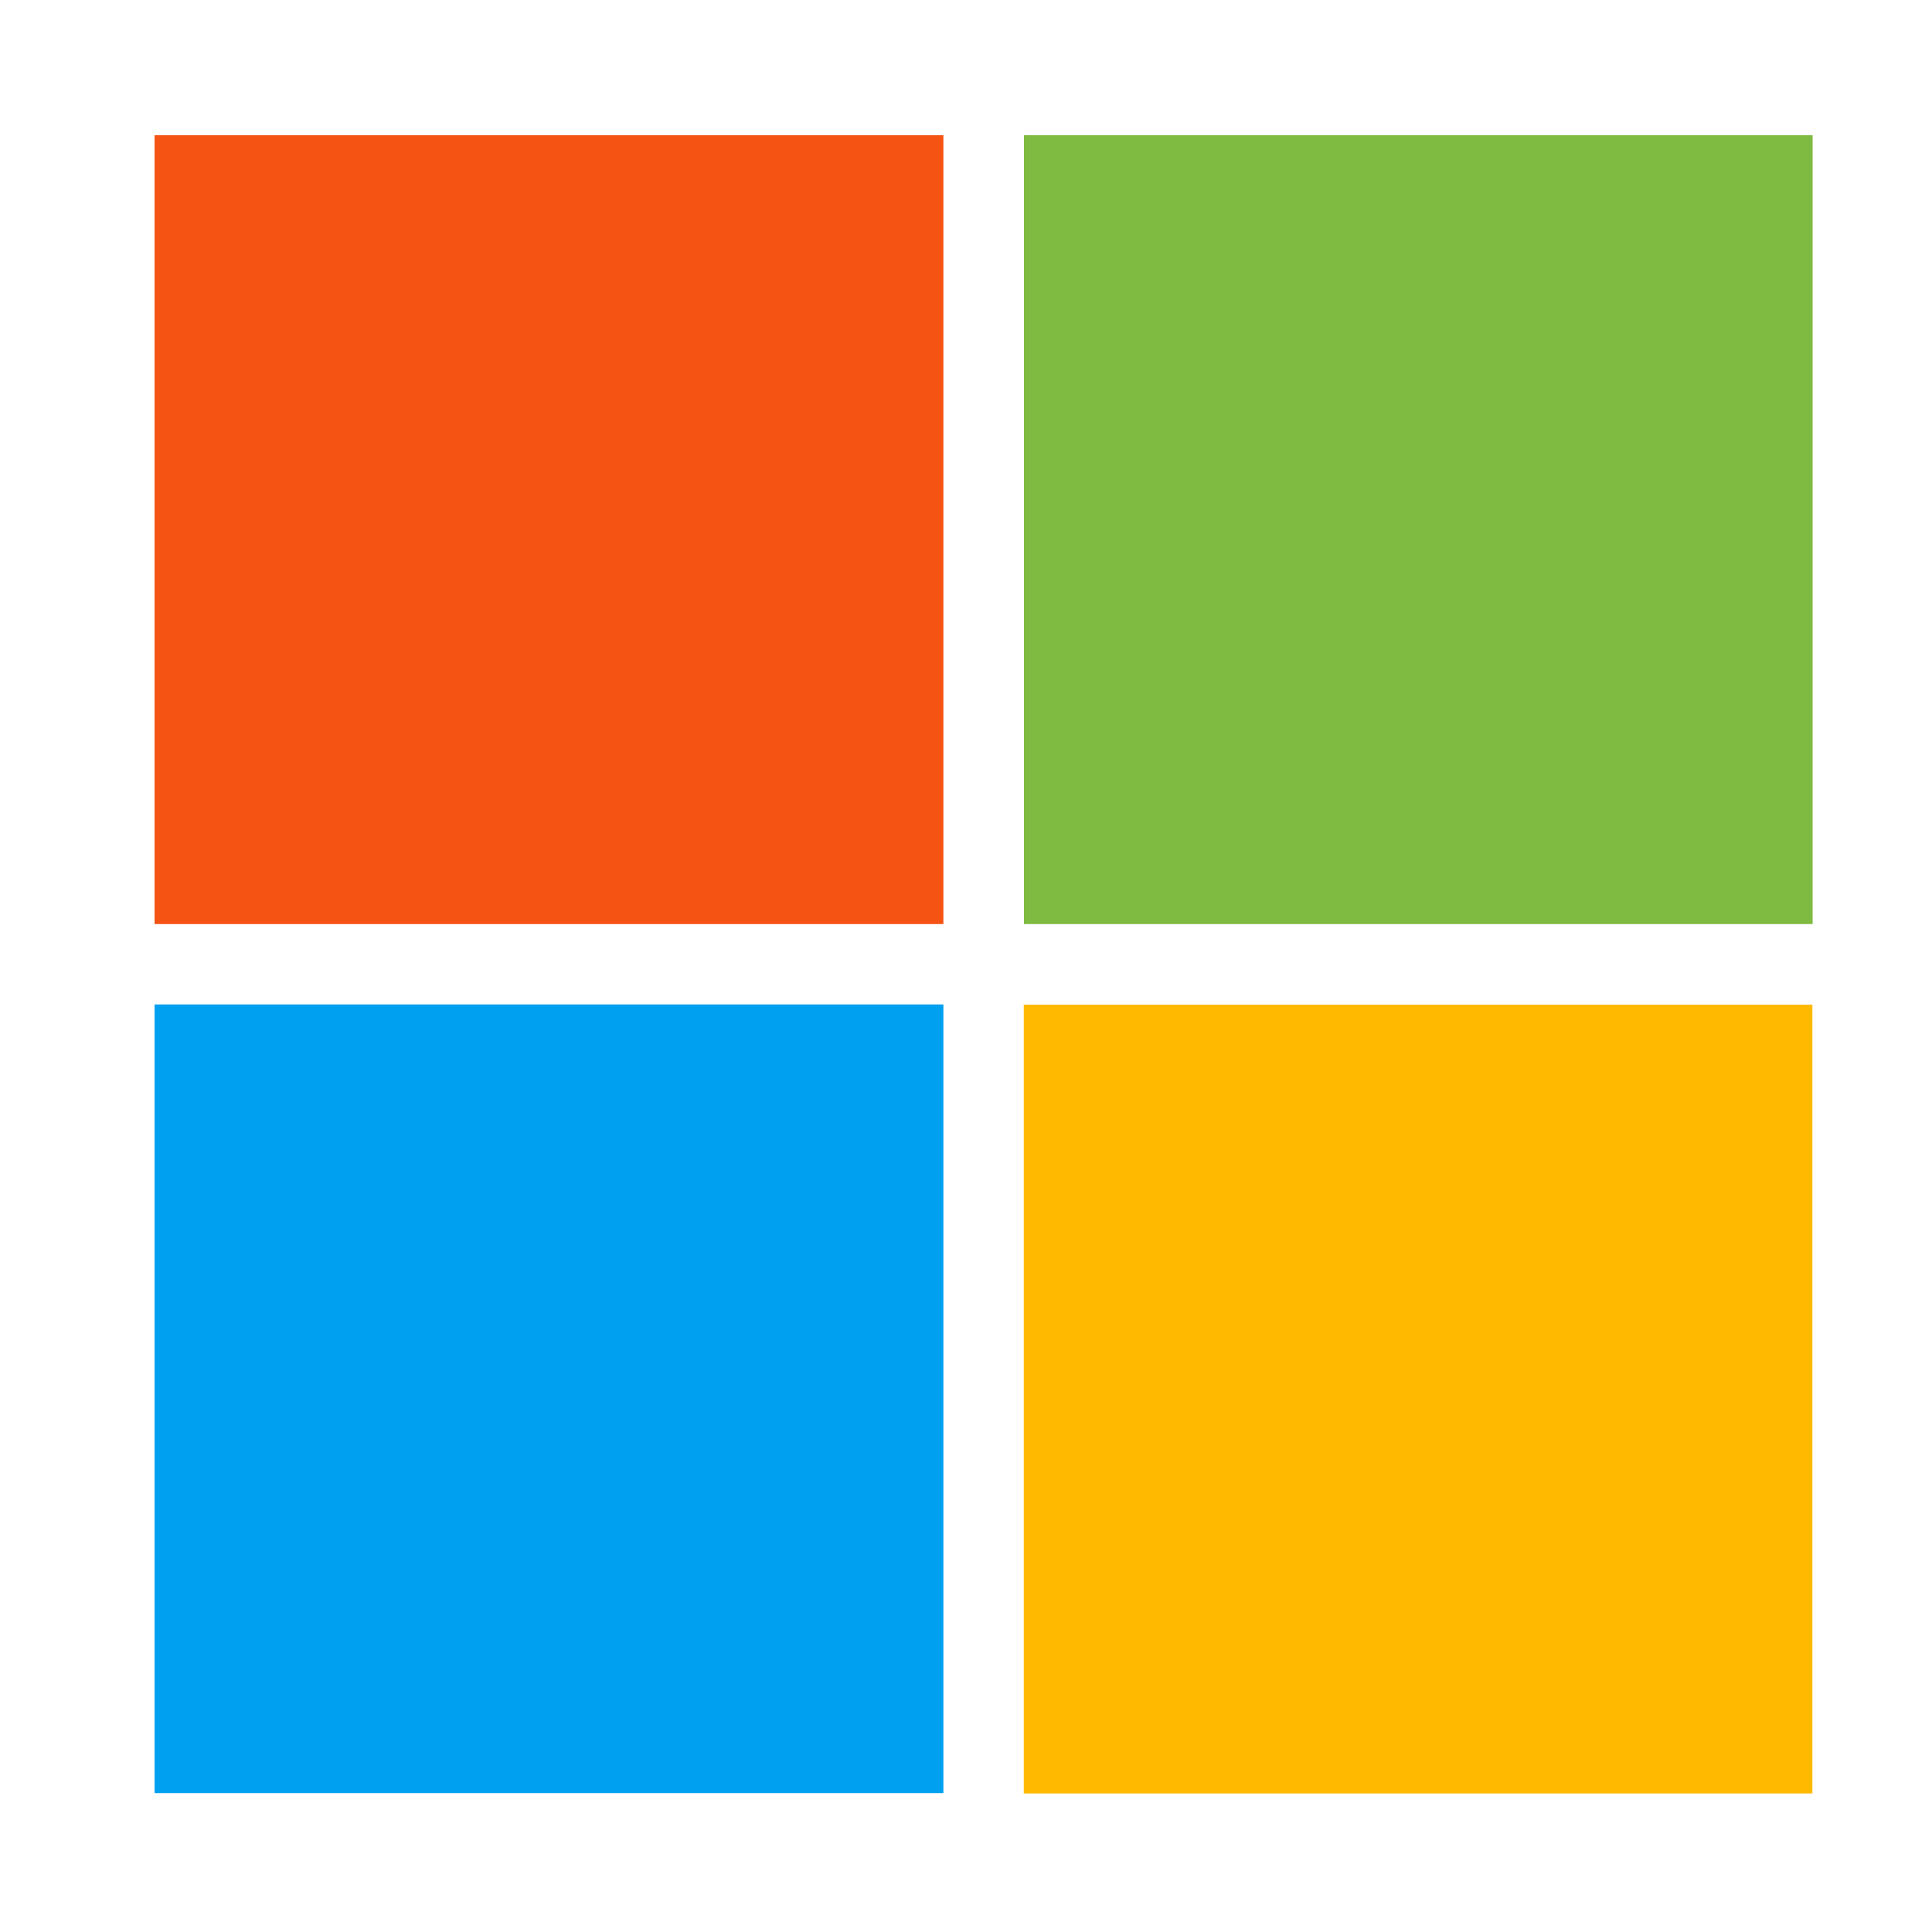 <?xml version="1.0" encoding="UTF-8"?><svg id="Layer_1" xmlns="http://www.w3.org/2000/svg" viewBox="0 0 100 100"><defs><style>.cls-1{fill:#7fba41;}.cls-1,.cls-2,.cls-3,.cls-4{stroke-width:0px;}.cls-2{fill:#00a0f0;}.cls-3{fill:#f55314;}.cls-4{fill:#ffba00;}</style></defs><g id="Group_411"><path id="Path_2871" class="cls-3" d="m8,7h40.83v40.83H8V7Z"/><path id="Path_2872" class="cls-1" d="m52.99,7h40.83v40.83h-40.82V7h0Z"/><path id="Path_2873" class="cls-2" d="m8,51.99h40.83c0,13.61,0,27.22,0,40.82H8v-40.82Z"/><path id="Path_2874" class="cls-4" d="m52.99,52h40.82v40.83h-40.82c0-13.61,0-27.22,0-40.83Z"/></g></svg>